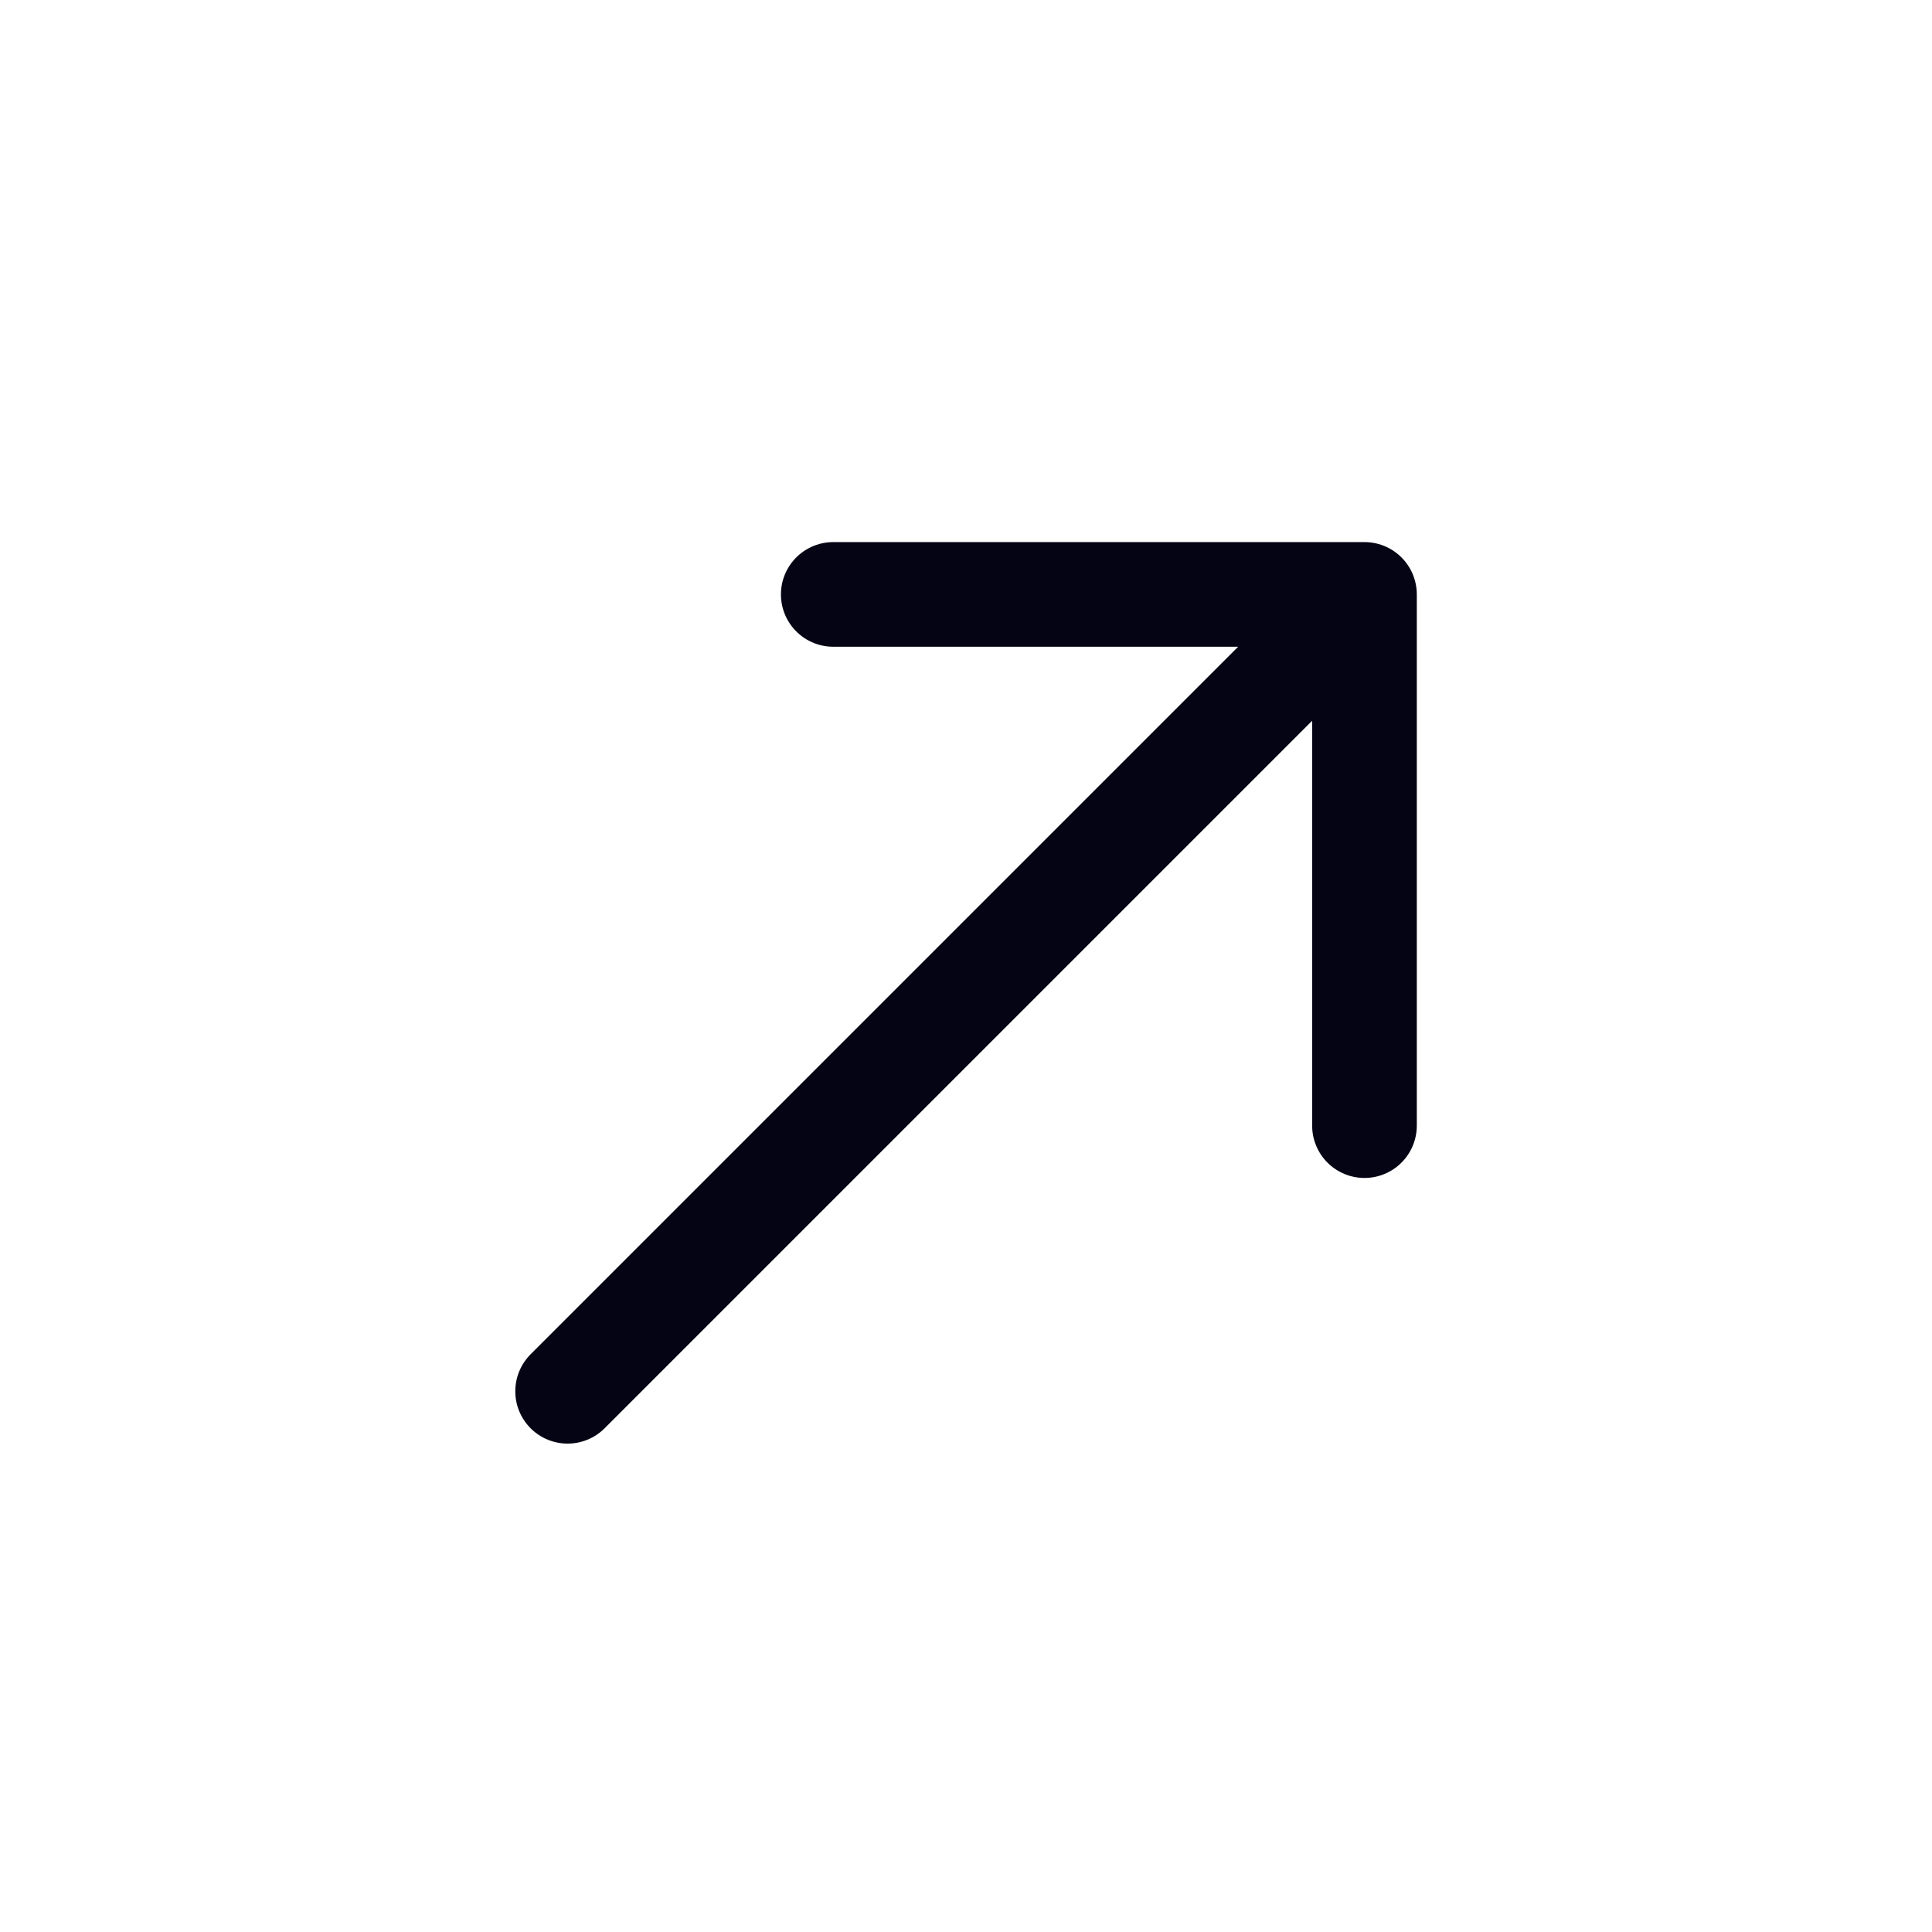 <svg width="24" height="24" viewBox="0 0 24 24" fill="none" xmlns="http://www.w3.org/2000/svg">
<path d="M16.95 13.983L16.95 7.384M16.95 7.384L10.351 7.384M16.95 7.384L7.051 17.283" stroke="#040414" stroke-width="1.3" stroke-linecap="round" stroke-linejoin="round"/>
</svg>
